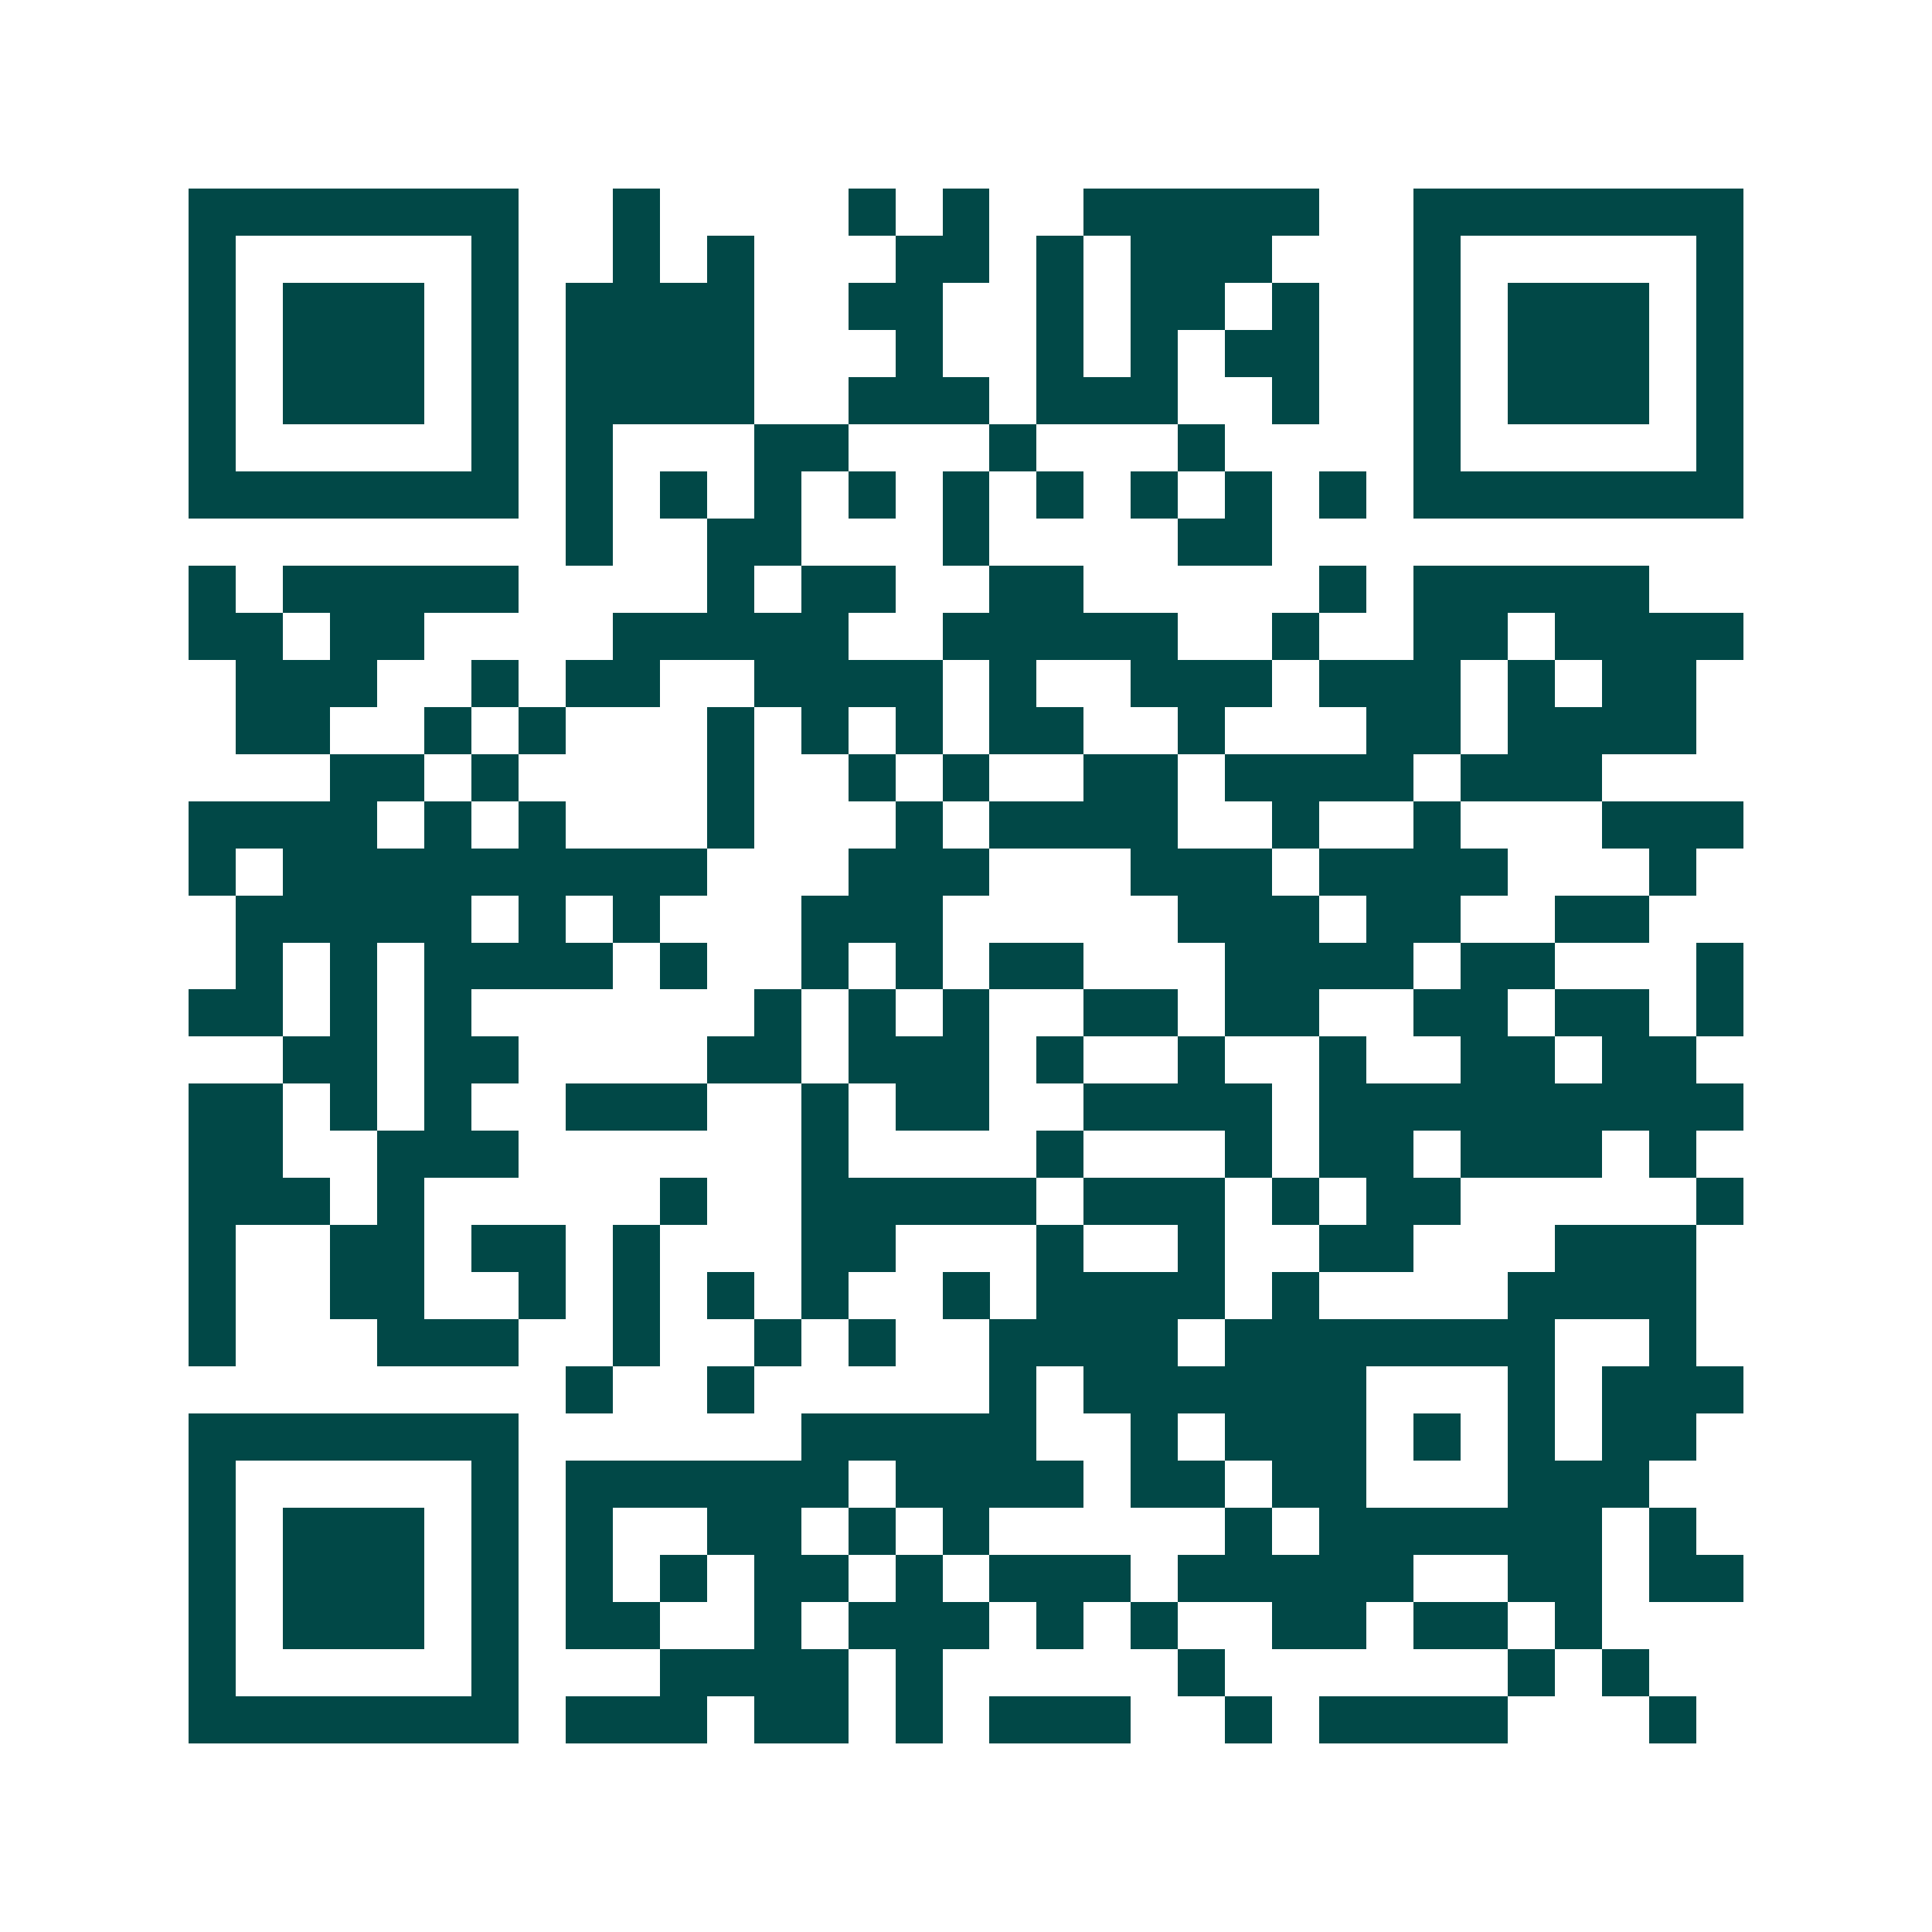 <svg xmlns="http://www.w3.org/2000/svg" width="200" height="200" viewBox="0 0 41 41" shape-rendering="crispEdges"><path fill="#ffffff" d="M0 0h41v41H0z"/><path stroke="#014847" d="M4 4.5h7m2 0h1m4 0h1m1 0h1m2 0h5m2 0h7M4 5.5h1m5 0h1m2 0h1m1 0h1m3 0h2m1 0h1m1 0h3m3 0h1m5 0h1M4 6.5h1m1 0h3m1 0h1m1 0h4m2 0h2m2 0h1m1 0h2m1 0h1m2 0h1m1 0h3m1 0h1M4 7.5h1m1 0h3m1 0h1m1 0h4m3 0h1m2 0h1m1 0h1m1 0h2m2 0h1m1 0h3m1 0h1M4 8.5h1m1 0h3m1 0h1m1 0h4m2 0h3m1 0h3m2 0h1m2 0h1m1 0h3m1 0h1M4 9.5h1m5 0h1m1 0h1m3 0h2m3 0h1m3 0h1m4 0h1m5 0h1M4 10.5h7m1 0h1m1 0h1m1 0h1m1 0h1m1 0h1m1 0h1m1 0h1m1 0h1m1 0h1m1 0h7M12 11.5h1m2 0h2m3 0h1m4 0h2M4 12.5h1m1 0h5m4 0h1m1 0h2m2 0h2m5 0h1m1 0h5M4 13.5h2m1 0h2m4 0h5m2 0h5m2 0h1m2 0h2m1 0h4M5 14.5h3m2 0h1m1 0h2m2 0h4m1 0h1m2 0h3m1 0h3m1 0h1m1 0h2M5 15.5h2m2 0h1m1 0h1m3 0h1m1 0h1m1 0h1m1 0h2m2 0h1m3 0h2m1 0h4M7 16.5h2m1 0h1m4 0h1m2 0h1m1 0h1m2 0h2m1 0h4m1 0h3M4 17.5h4m1 0h1m1 0h1m3 0h1m3 0h1m1 0h4m2 0h1m2 0h1m3 0h3M4 18.5h1m1 0h9m3 0h3m3 0h3m1 0h4m3 0h1M5 19.5h5m1 0h1m1 0h1m3 0h3m5 0h3m1 0h2m2 0h2M5 20.5h1m1 0h1m1 0h4m1 0h1m2 0h1m1 0h1m1 0h2m3 0h4m1 0h2m3 0h1M4 21.5h2m1 0h1m1 0h1m6 0h1m1 0h1m1 0h1m2 0h2m1 0h2m2 0h2m1 0h2m1 0h1M6 22.5h2m1 0h2m4 0h2m1 0h3m1 0h1m2 0h1m2 0h1m2 0h2m1 0h2M4 23.5h2m1 0h1m1 0h1m2 0h3m2 0h1m1 0h2m2 0h4m1 0h9M4 24.5h2m2 0h3m6 0h1m4 0h1m3 0h1m1 0h2m1 0h3m1 0h1M4 25.5h3m1 0h1m5 0h1m2 0h5m1 0h3m1 0h1m1 0h2m5 0h1M4 26.5h1m2 0h2m1 0h2m1 0h1m3 0h2m3 0h1m2 0h1m2 0h2m3 0h3M4 27.5h1m2 0h2m2 0h1m1 0h1m1 0h1m1 0h1m2 0h1m1 0h4m1 0h1m4 0h4M4 28.5h1m3 0h3m2 0h1m2 0h1m1 0h1m2 0h4m1 0h7m2 0h1M12 29.5h1m2 0h1m5 0h1m1 0h6m3 0h1m1 0h3M4 30.5h7m6 0h5m2 0h1m1 0h3m1 0h1m1 0h1m1 0h2M4 31.5h1m5 0h1m1 0h6m1 0h4m1 0h2m1 0h2m3 0h3M4 32.5h1m1 0h3m1 0h1m1 0h1m2 0h2m1 0h1m1 0h1m5 0h1m1 0h6m1 0h1M4 33.5h1m1 0h3m1 0h1m1 0h1m1 0h1m1 0h2m1 0h1m1 0h3m1 0h5m2 0h2m1 0h2M4 34.5h1m1 0h3m1 0h1m1 0h2m2 0h1m1 0h3m1 0h1m1 0h1m2 0h2m1 0h2m1 0h1M4 35.5h1m5 0h1m3 0h4m1 0h1m5 0h1m6 0h1m1 0h1M4 36.5h7m1 0h3m1 0h2m1 0h1m1 0h3m2 0h1m1 0h4m3 0h1"/></svg>
